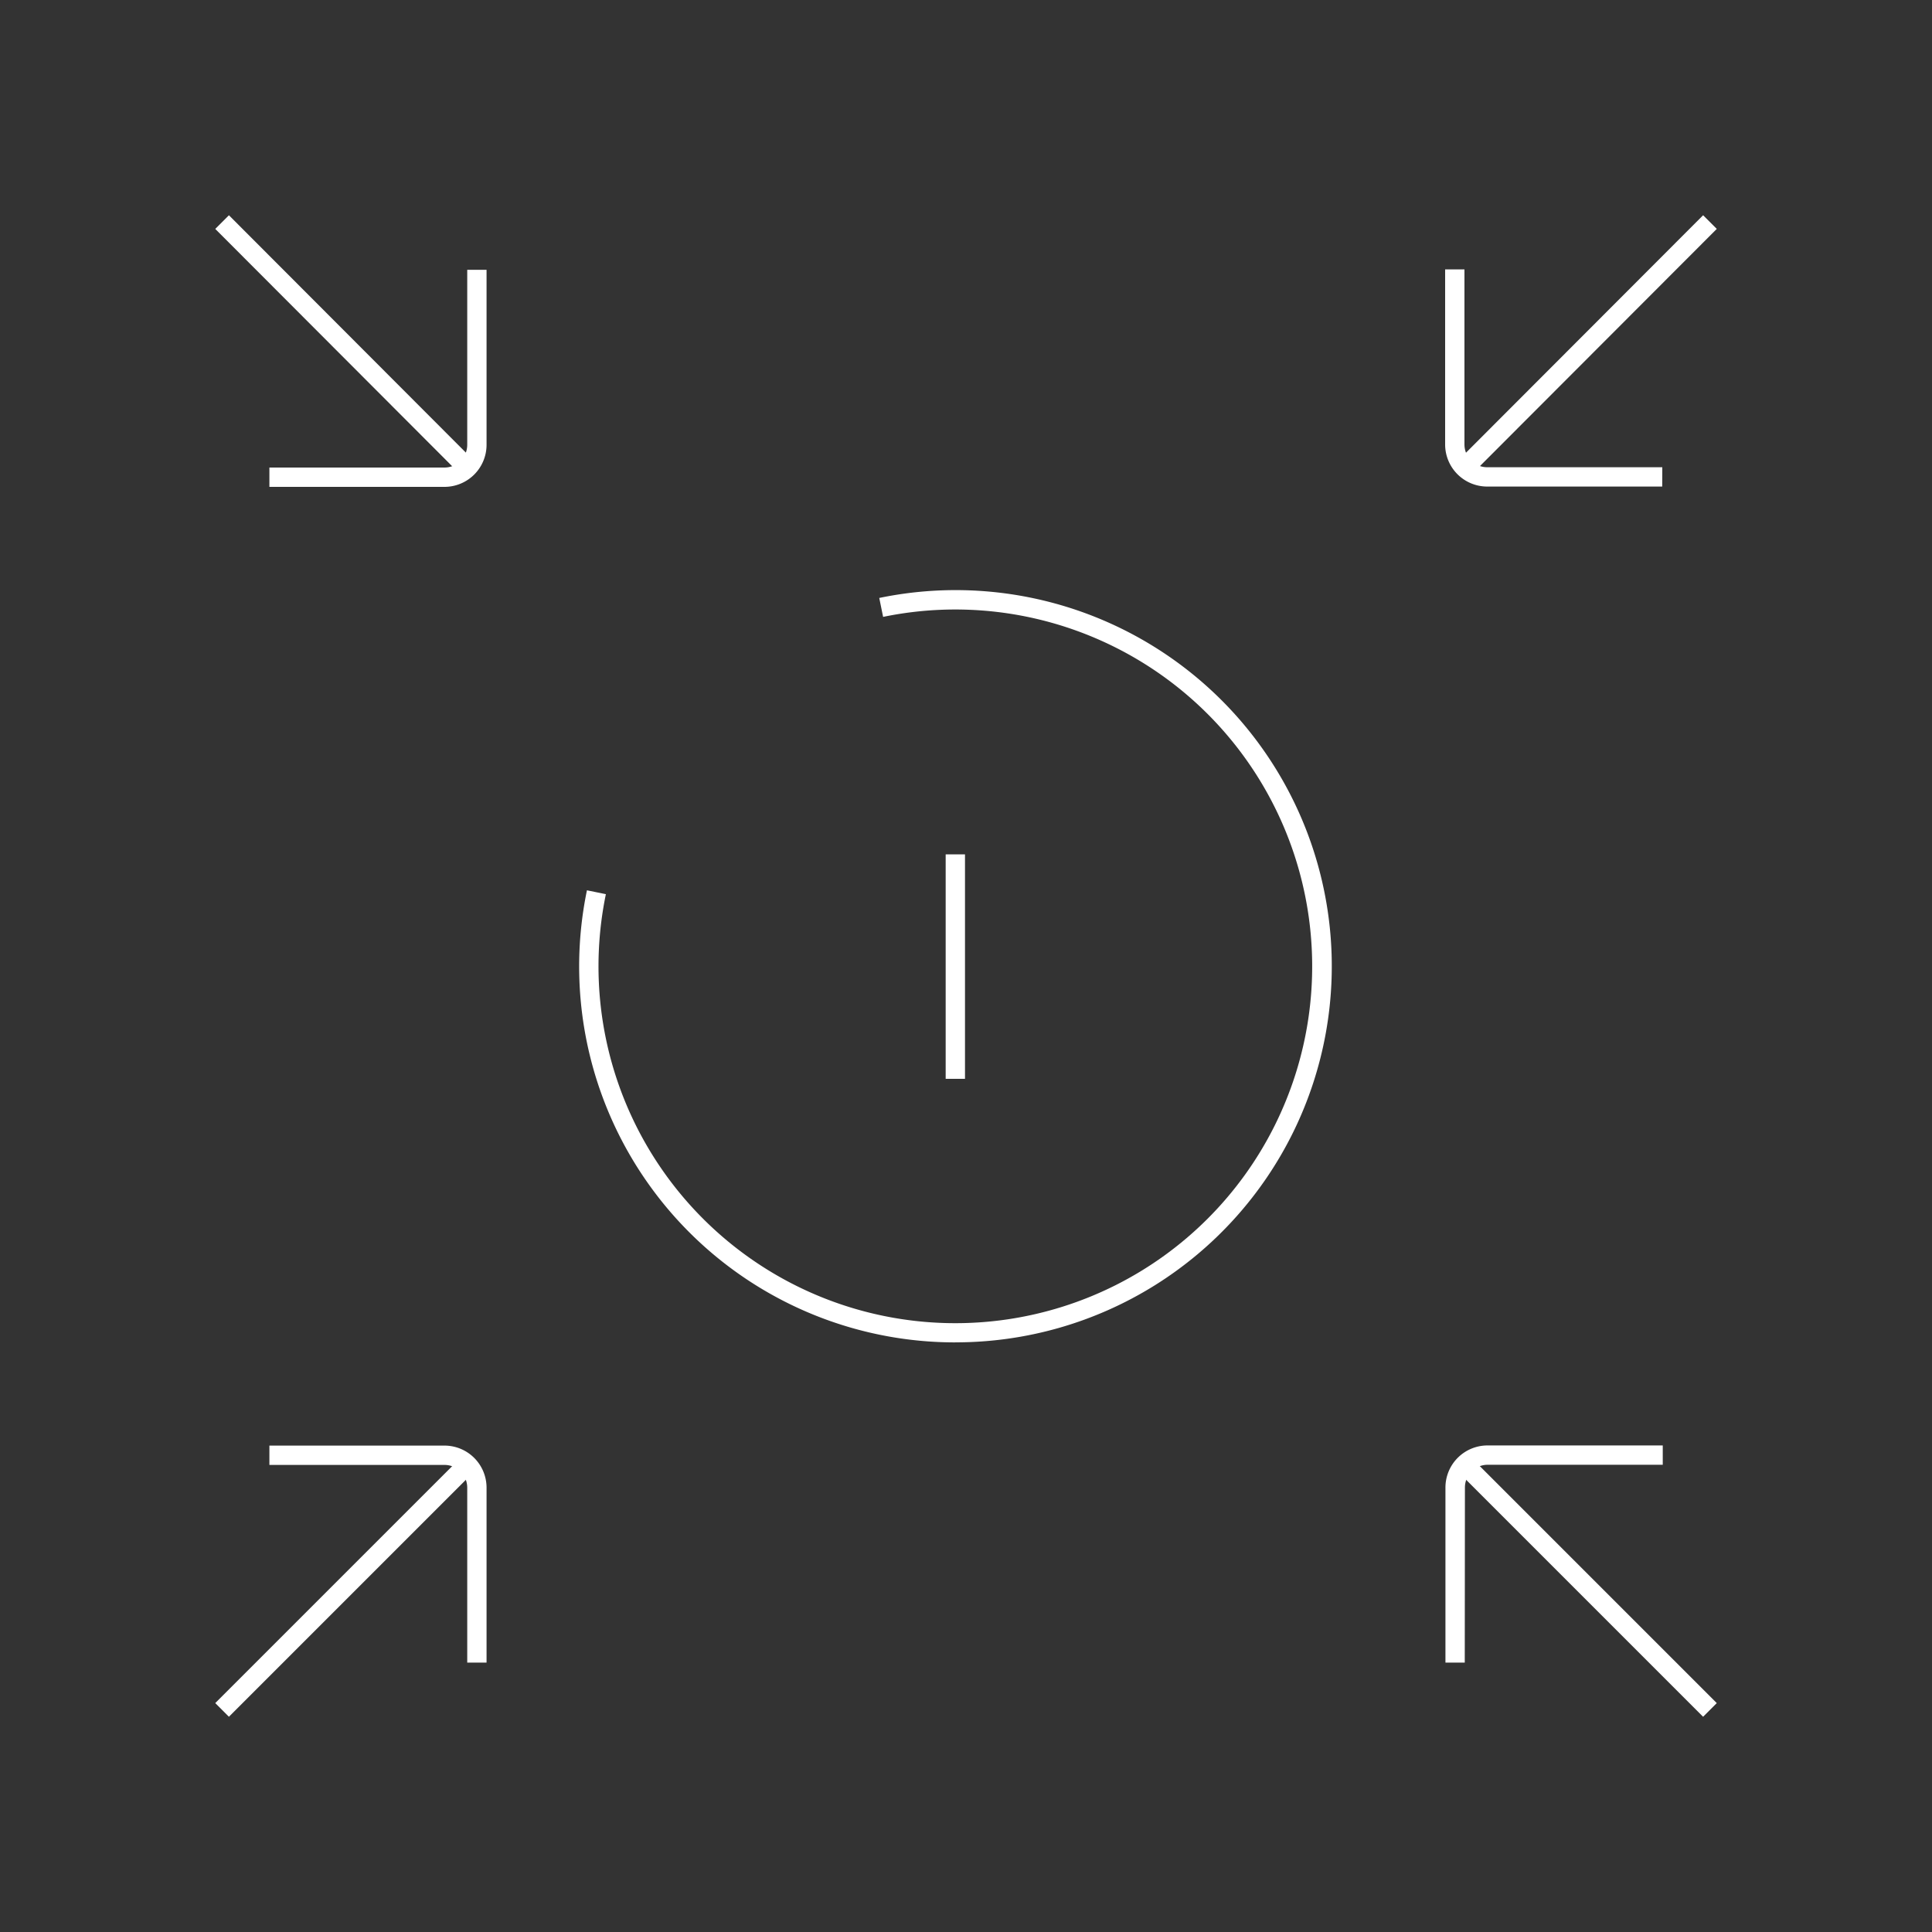 <?xml version="1.0" encoding="UTF-8"?> <svg xmlns="http://www.w3.org/2000/svg" id="Capa_1" data-name="Capa 1" viewBox="0 0 500 500"><rect x="0" y="0" width="500" height="500" fill="#333333" stroke="none"/><defs><style>.cls-1{fill:#fff;}</style></defs><path class="cls-1" d="M247.24,347.41a97.3,97.3,0,0,1-95.34-117l4.9,1a92.35,92.35,0,1,0,71.75-71.76l-1-4.9a97.34,97.34,0,1,1,19.68,192.65Z"></path><rect class="cls-1" x="408.28" y="365.88" width="5" height="89.8" transform="translate(-170.15 410.78) rotate(-45)"></rect><path class="cls-1" d="M379.08,430.28h-5V385A10.89,10.89,0,0,1,385,374.08h45.32v5H385a5.89,5.89,0,0,0-5.88,5.88Z"></path><rect class="cls-1" x="86.72" y="44.34" width="5" height="89.87" transform="translate(-36.99 89.13) rotate(-44.95)"></rect><path class="cls-1" d="M115.05,126H69.72v-5h45.33a5.89,5.89,0,0,0,5.87-5.87V69.82h5v45.33A10.89,10.89,0,0,1,115.05,126Z"></path><rect class="cls-1" x="365.85" y="86.77" width="89.87" height="5" transform="translate(57.35 316.86) rotate(-45.04)"></rect><path class="cls-1" d="M430.18,125.92H384.85A10.89,10.89,0,0,1,374,115.05V69.72h5v45.33a5.89,5.89,0,0,0,5.87,5.87h45.33Z"></path><rect class="cls-1" x="44.32" y="408.28" width="89.8" height="5" transform="translate(-264.33 183.4) rotate(-45)"></rect><path class="cls-1" d="M125.92,430.28h-5V385a5.89,5.89,0,0,0-5.87-5.88H69.72v-5h45.33A10.89,10.89,0,0,1,125.92,385Z"></path><rect class="cls-1" x="244.74" y="221.11" width="5" height="58.09"></rect></svg> 
